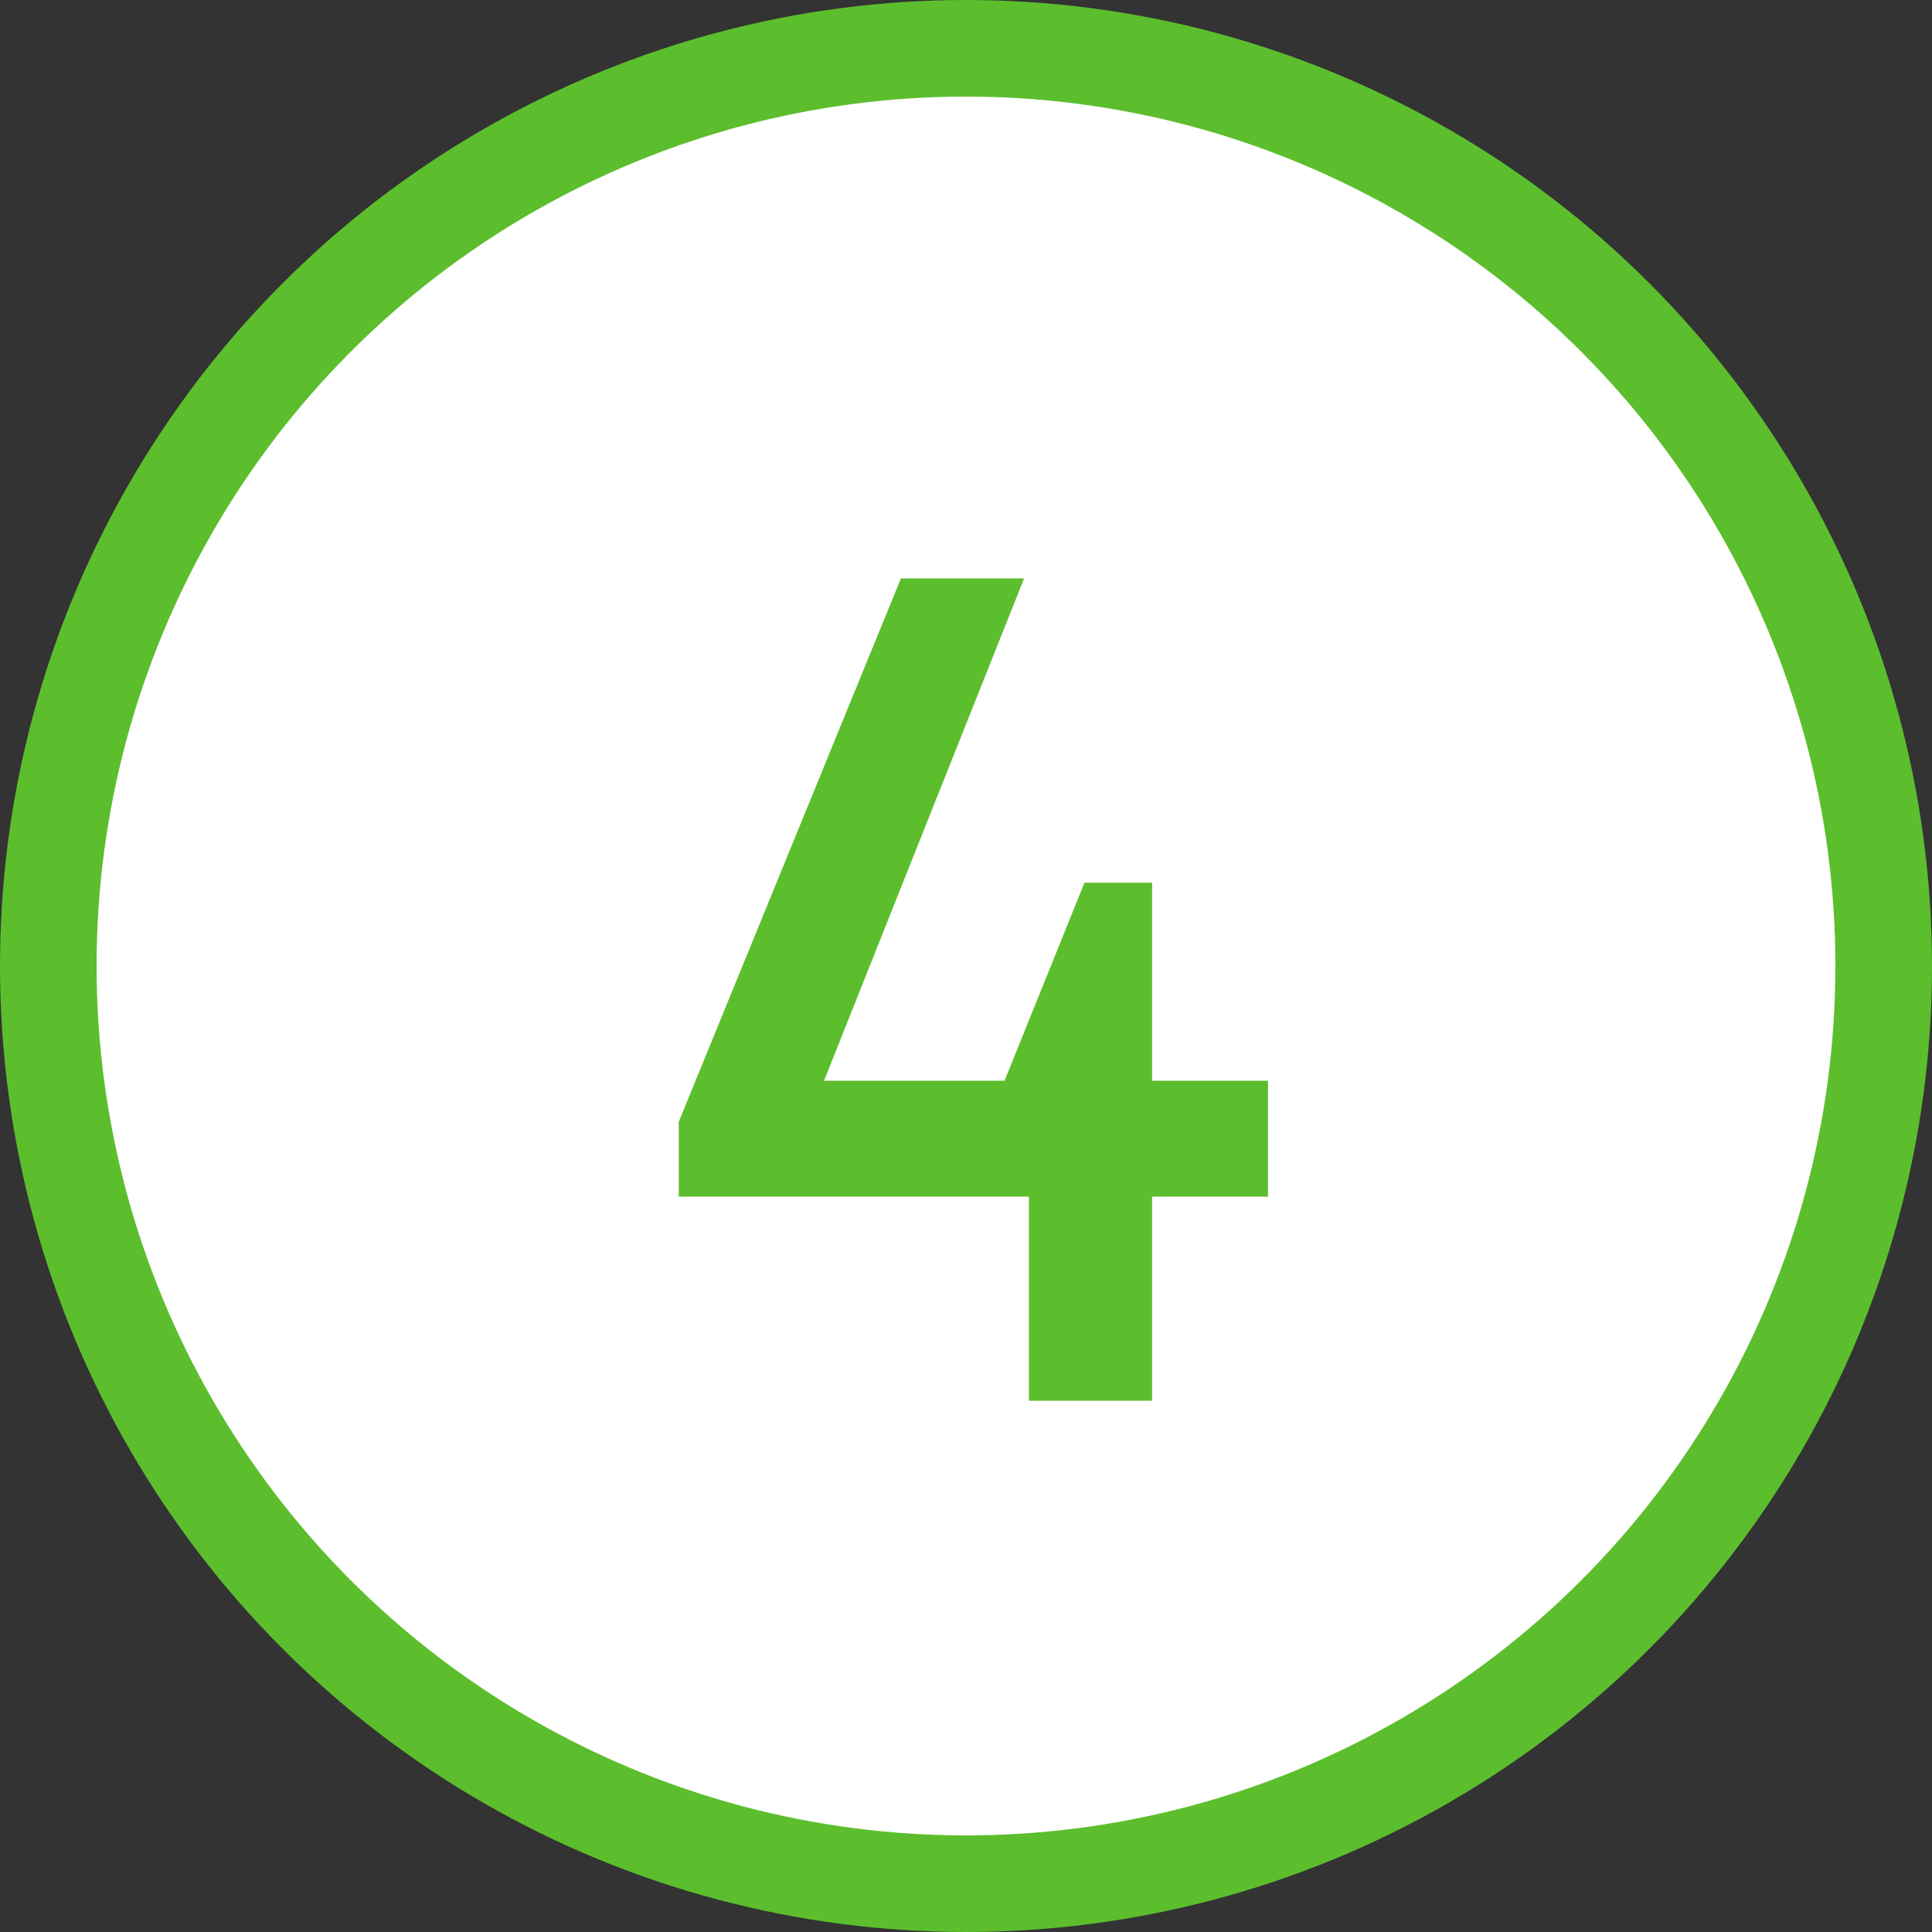 <svg xmlns="http://www.w3.org/2000/svg" width="40" height="40" viewBox="0 0 40 40" fill="none"><rect x="0" y="0" width="40" height="40" fill="#333333" stroke="none"/><circle cx="20" cy="20" r="19" fill="white" stroke="#5CBE2D" stroke-width="2"></circle><path d="M23.853 18.275V29H21.303V23.3L20.778 22.425L22.453 18.275H23.853ZM14.053 24.775V23.225L18.653 11.975H21.203L16.553 23.65L16.003 22.375H26.253V24.775H14.053Z" fill="#5CBE2D"></path></svg>